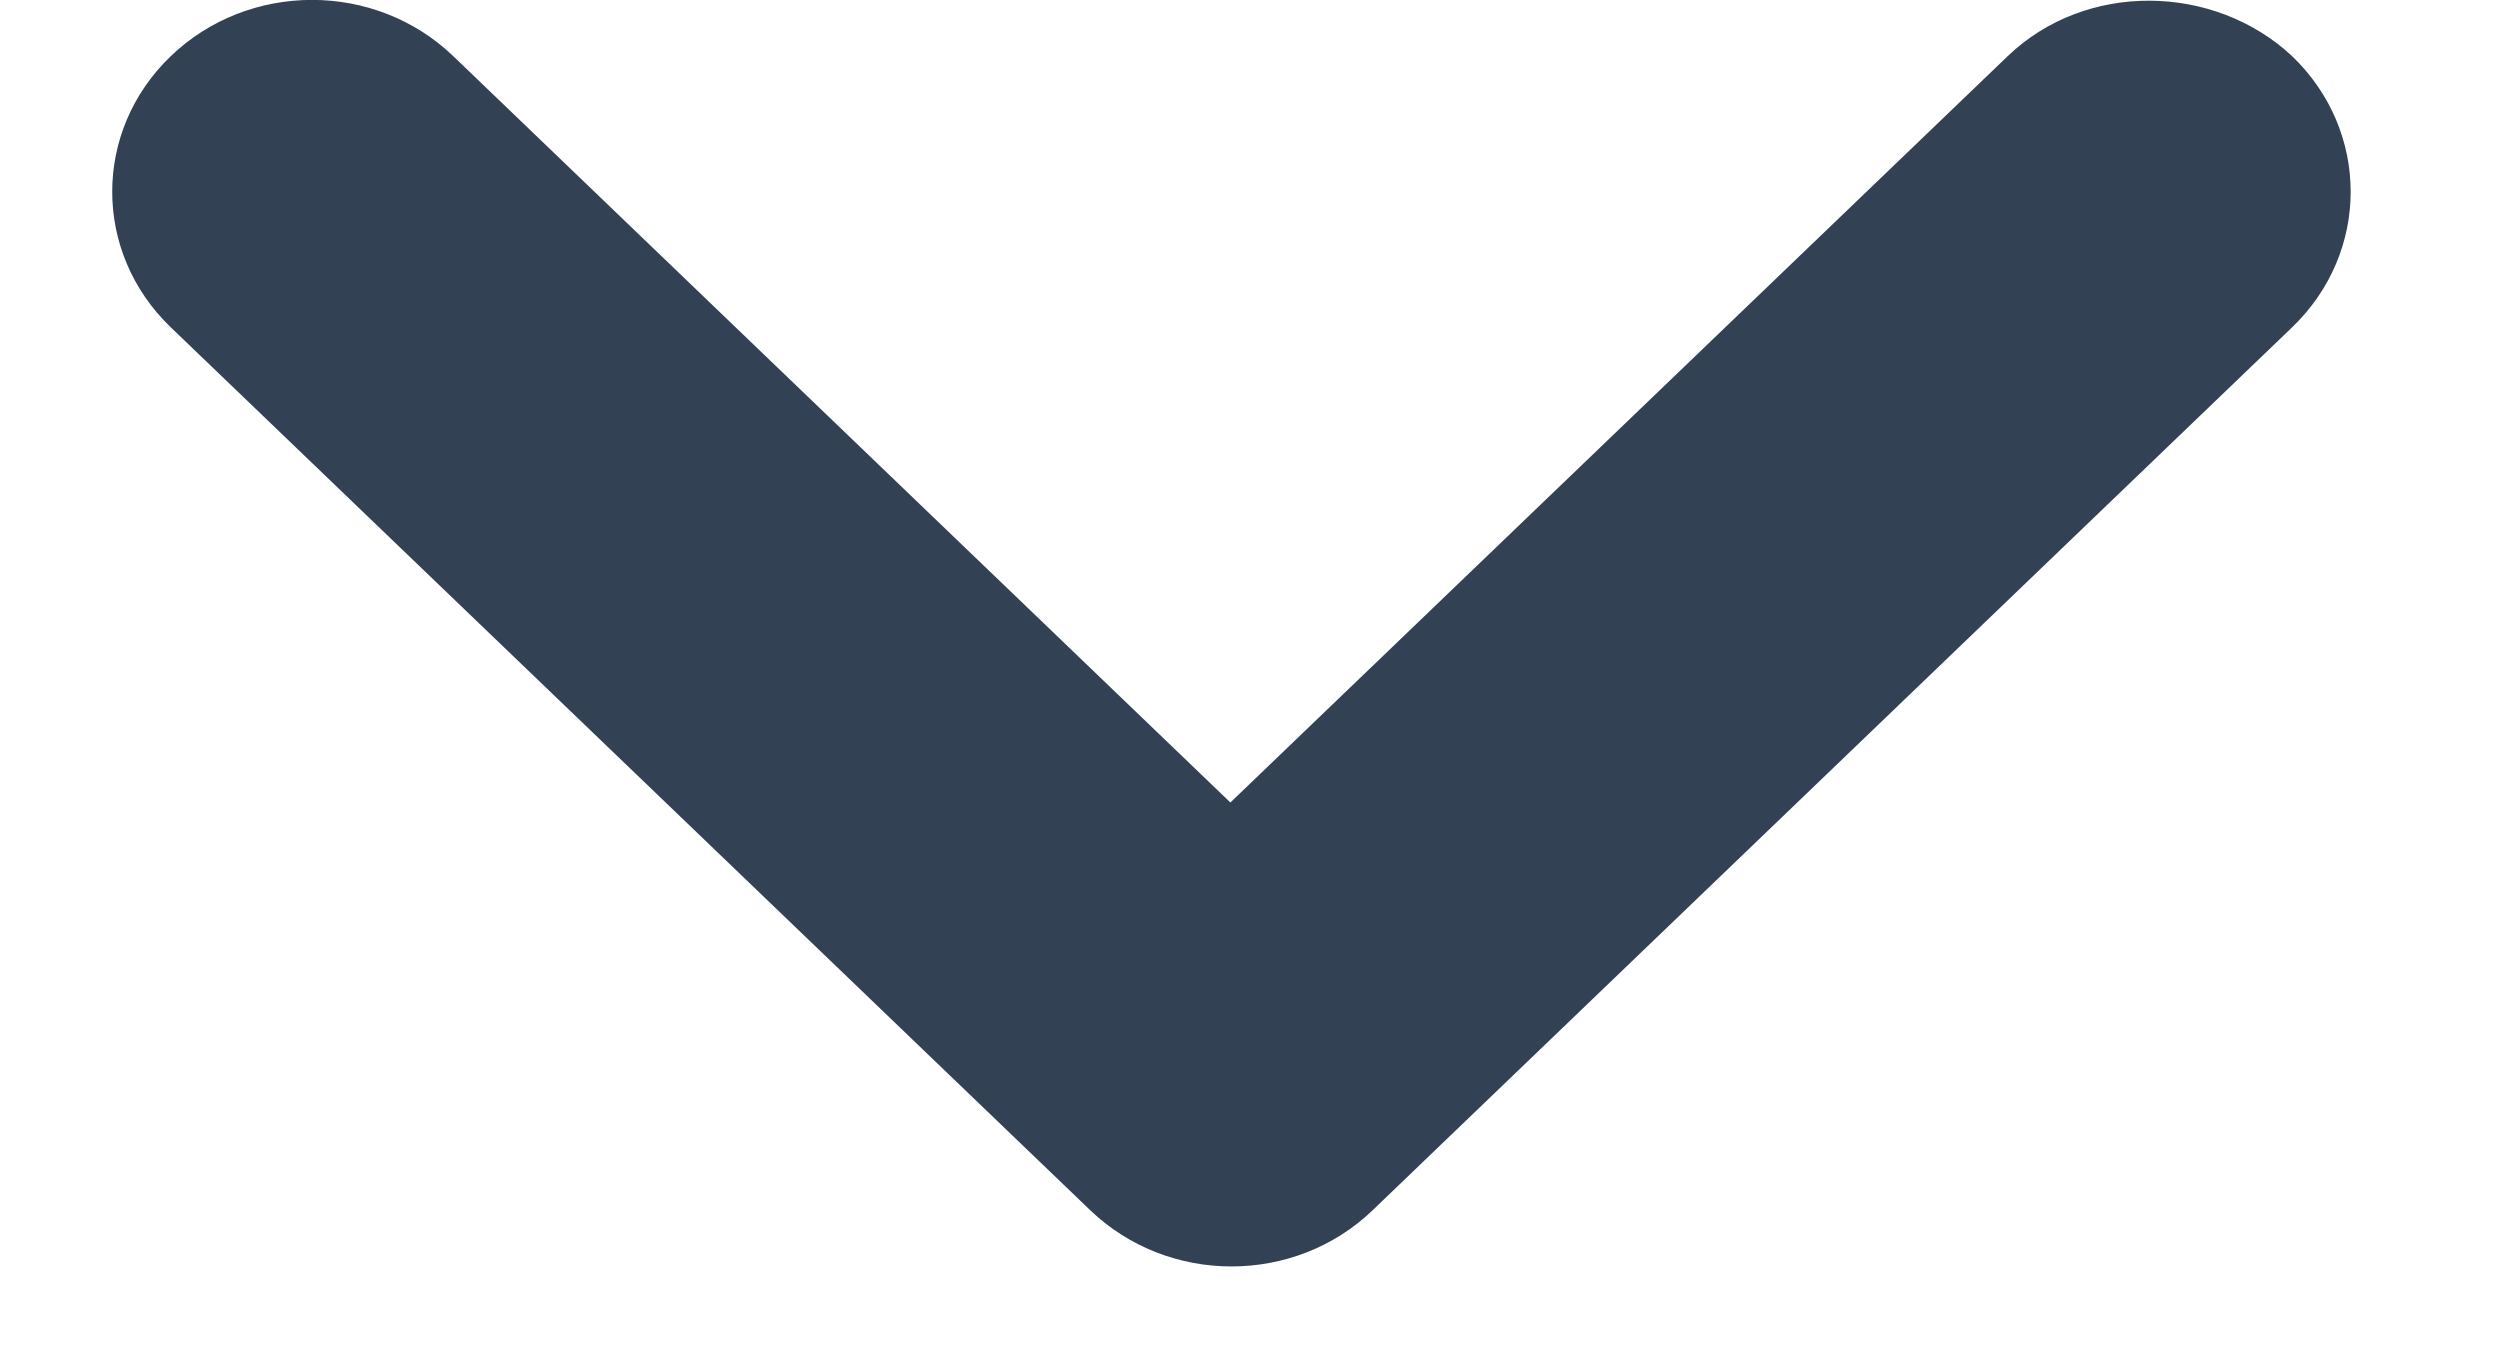 <svg width="13" height="7" viewBox="0 0 13 7" fill="none" xmlns="http://www.w3.org/2000/svg">
<path d="M10.44 0.292L6.398 4.173L2.357 0.292C1.951 -0.098 1.294 -0.098 0.888 0.292C0.482 0.682 0.482 1.312 0.888 1.702L5.669 6.293C6.076 6.683 6.732 6.683 7.138 6.293L11.919 1.702C12.325 1.312 12.325 0.682 11.919 0.292C11.513 -0.087 10.846 -0.098 10.44 0.292Z" fill="#334155"/>
</svg>
